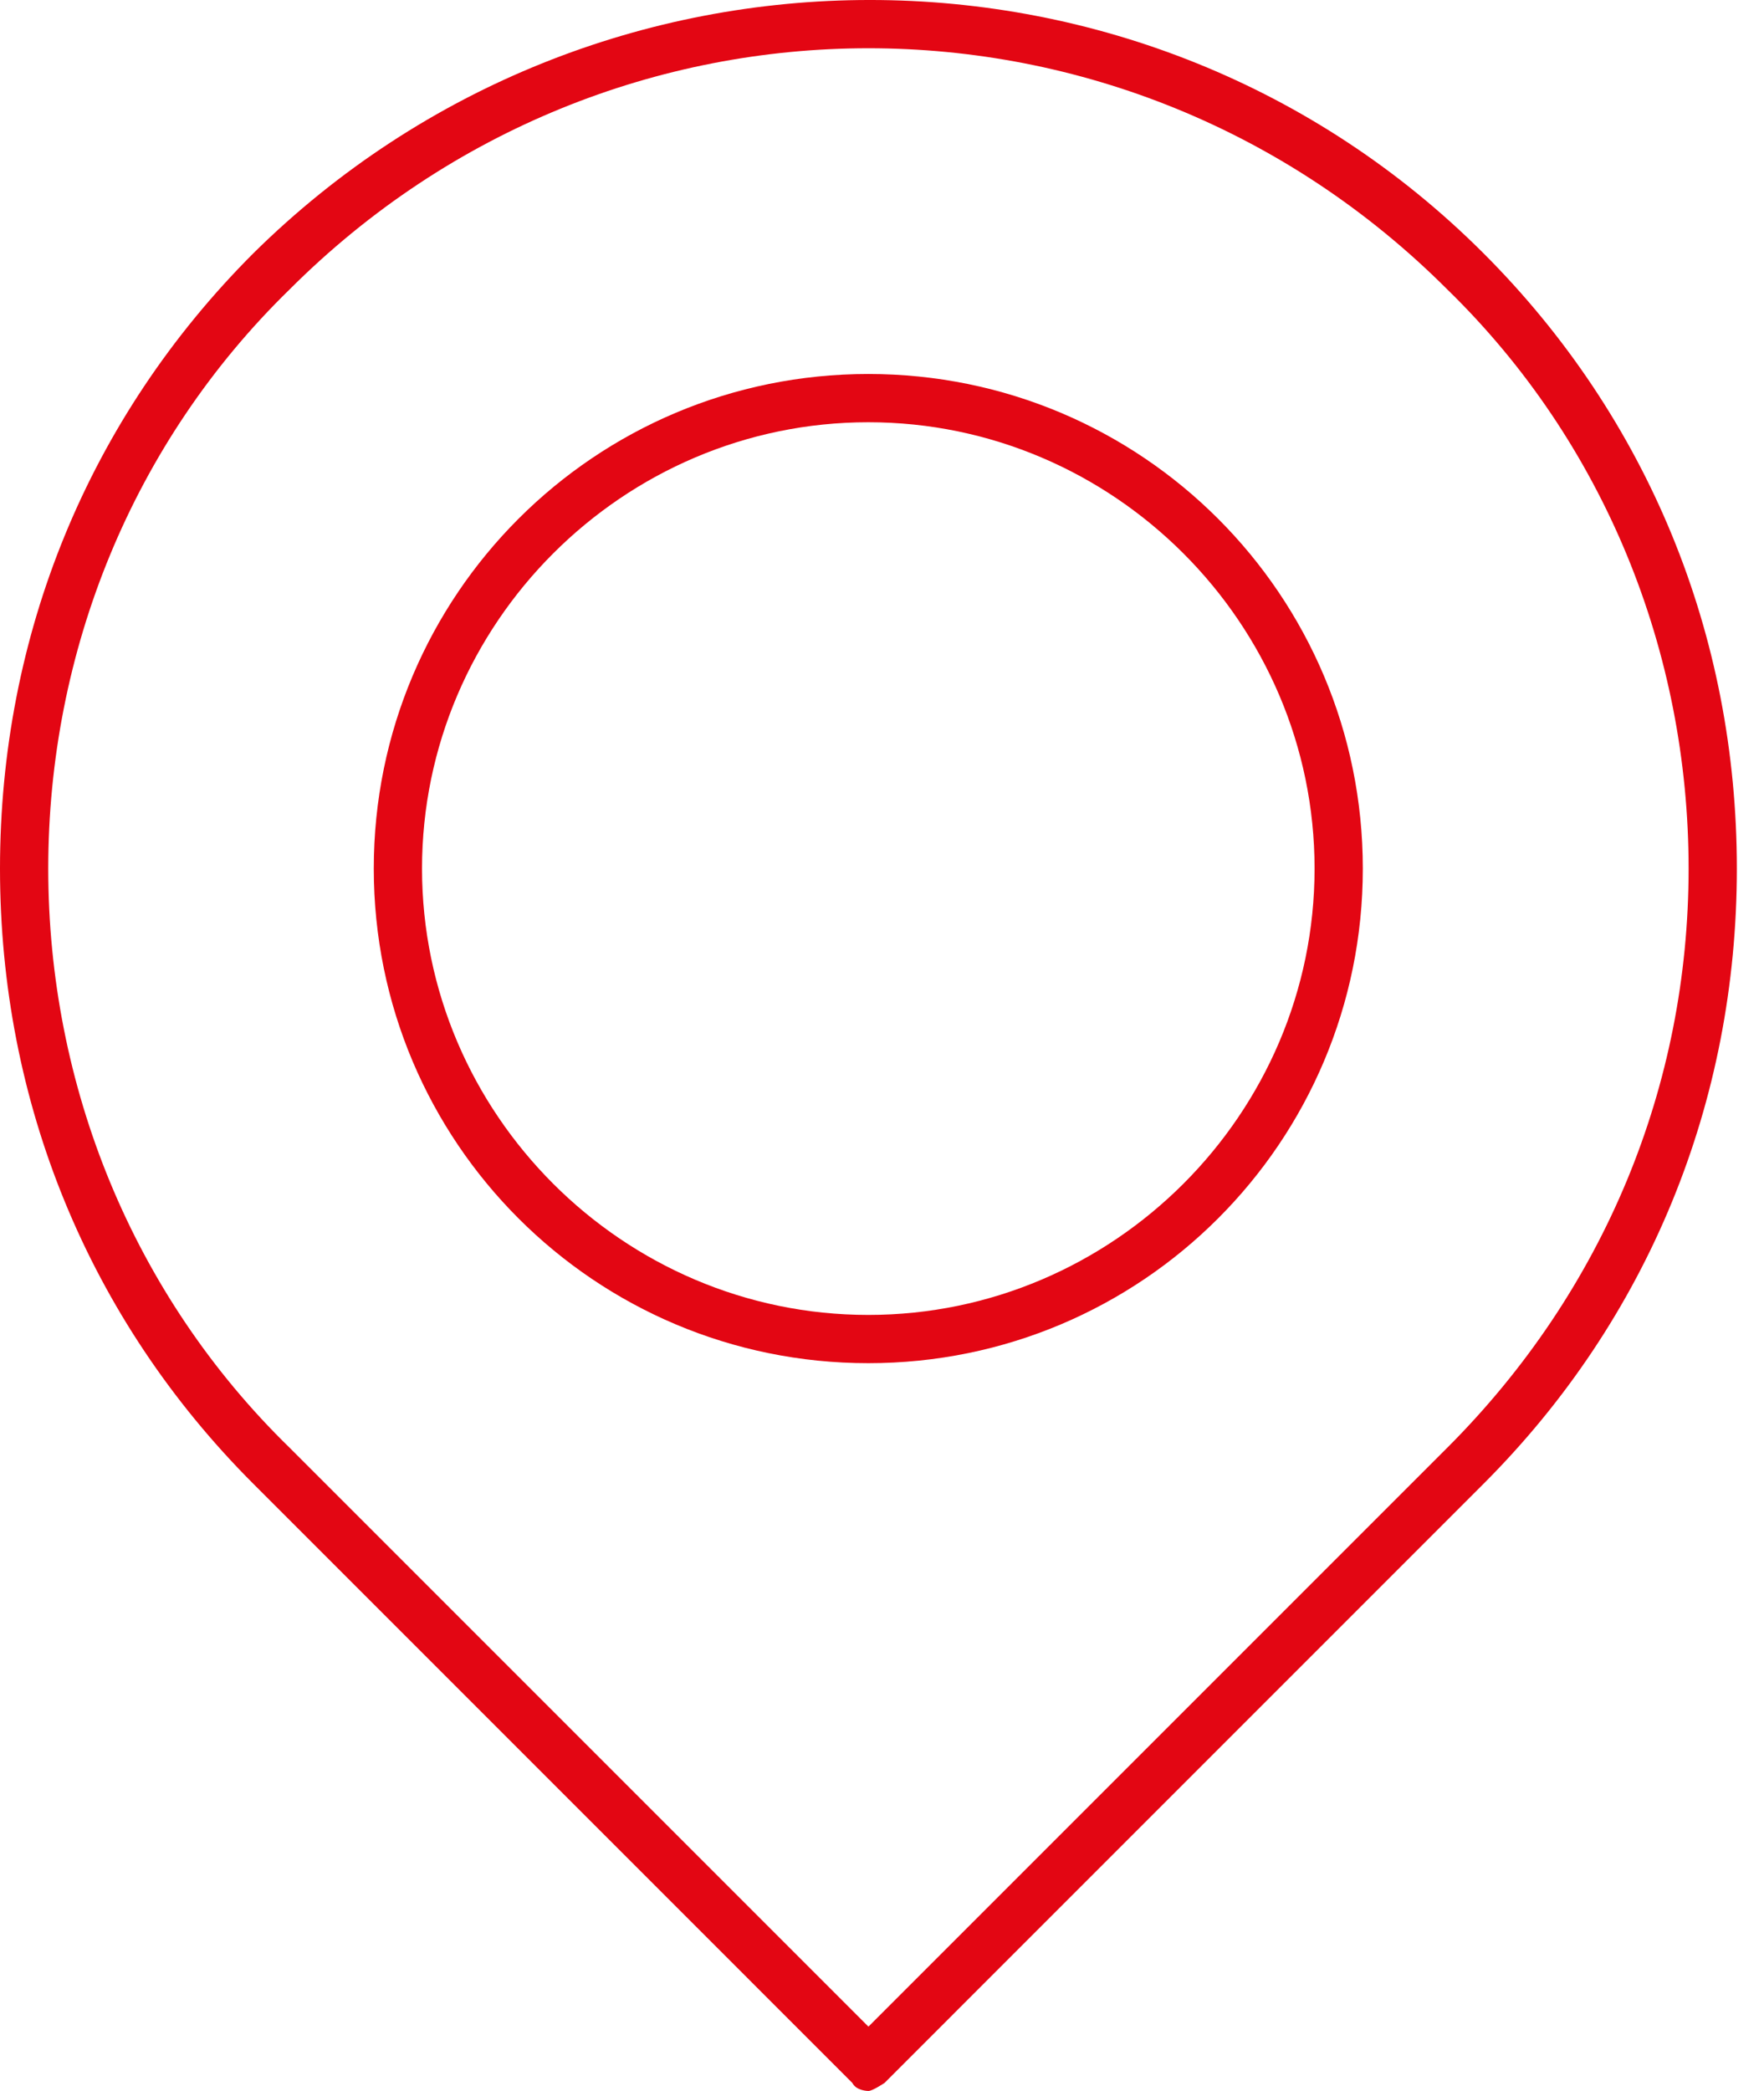 <?xml version="1.0" encoding="UTF-8"?> <svg xmlns="http://www.w3.org/2000/svg" width="54" height="64" viewBox="0 0 54 64" fill="none"><g clip-path="url(#clip0_11587_1731)"><path d="M26.585 64C26.585 64 26.215 64 26.092 63.754L7.754 45.415C2.708 40.369 0 33.723 0 26.585C0 19.446 2.708 12.8 7.754 7.754C18.215 -2.585 35.077 -2.585 45.415 7.754C50.462 12.8 53.169 19.446 53.169 26.585C53.169 33.723 50.462 40.369 45.415 45.415L27.077 63.754C27.077 63.754 26.708 64 26.585 64ZM26.585 1.477C20.185 1.477 13.785 3.938 8.862 8.862C4.062 13.539 1.477 19.939 1.477 26.585C1.477 33.231 4.062 39.631 8.862 44.308L26.585 62.031L44.308 44.308C49.108 39.508 51.692 33.231 51.692 26.585C51.692 19.939 49.108 13.539 44.308 8.862C39.385 3.938 32.985 1.477 26.585 1.477Z" fill="#E30613"></path><path d="M26.581 41.724C18.212 41.724 11.442 34.955 11.442 26.585C11.442 18.216 18.212 11.447 26.581 11.447C34.95 11.447 41.719 18.216 41.719 26.585C41.719 34.955 34.95 41.724 26.581 41.724ZM26.581 12.924C19.073 12.924 12.919 19.078 12.919 26.585C12.919 34.093 19.073 40.247 26.581 40.247C34.089 40.247 40.242 34.093 40.242 26.585C40.242 19.078 34.089 12.924 26.581 12.924Z" fill="#E30613"></path></g><defs><clipPath id="clip0_11587_1731"><rect width="53.292" height="64" fill="white"></rect></clipPath></defs></svg> 